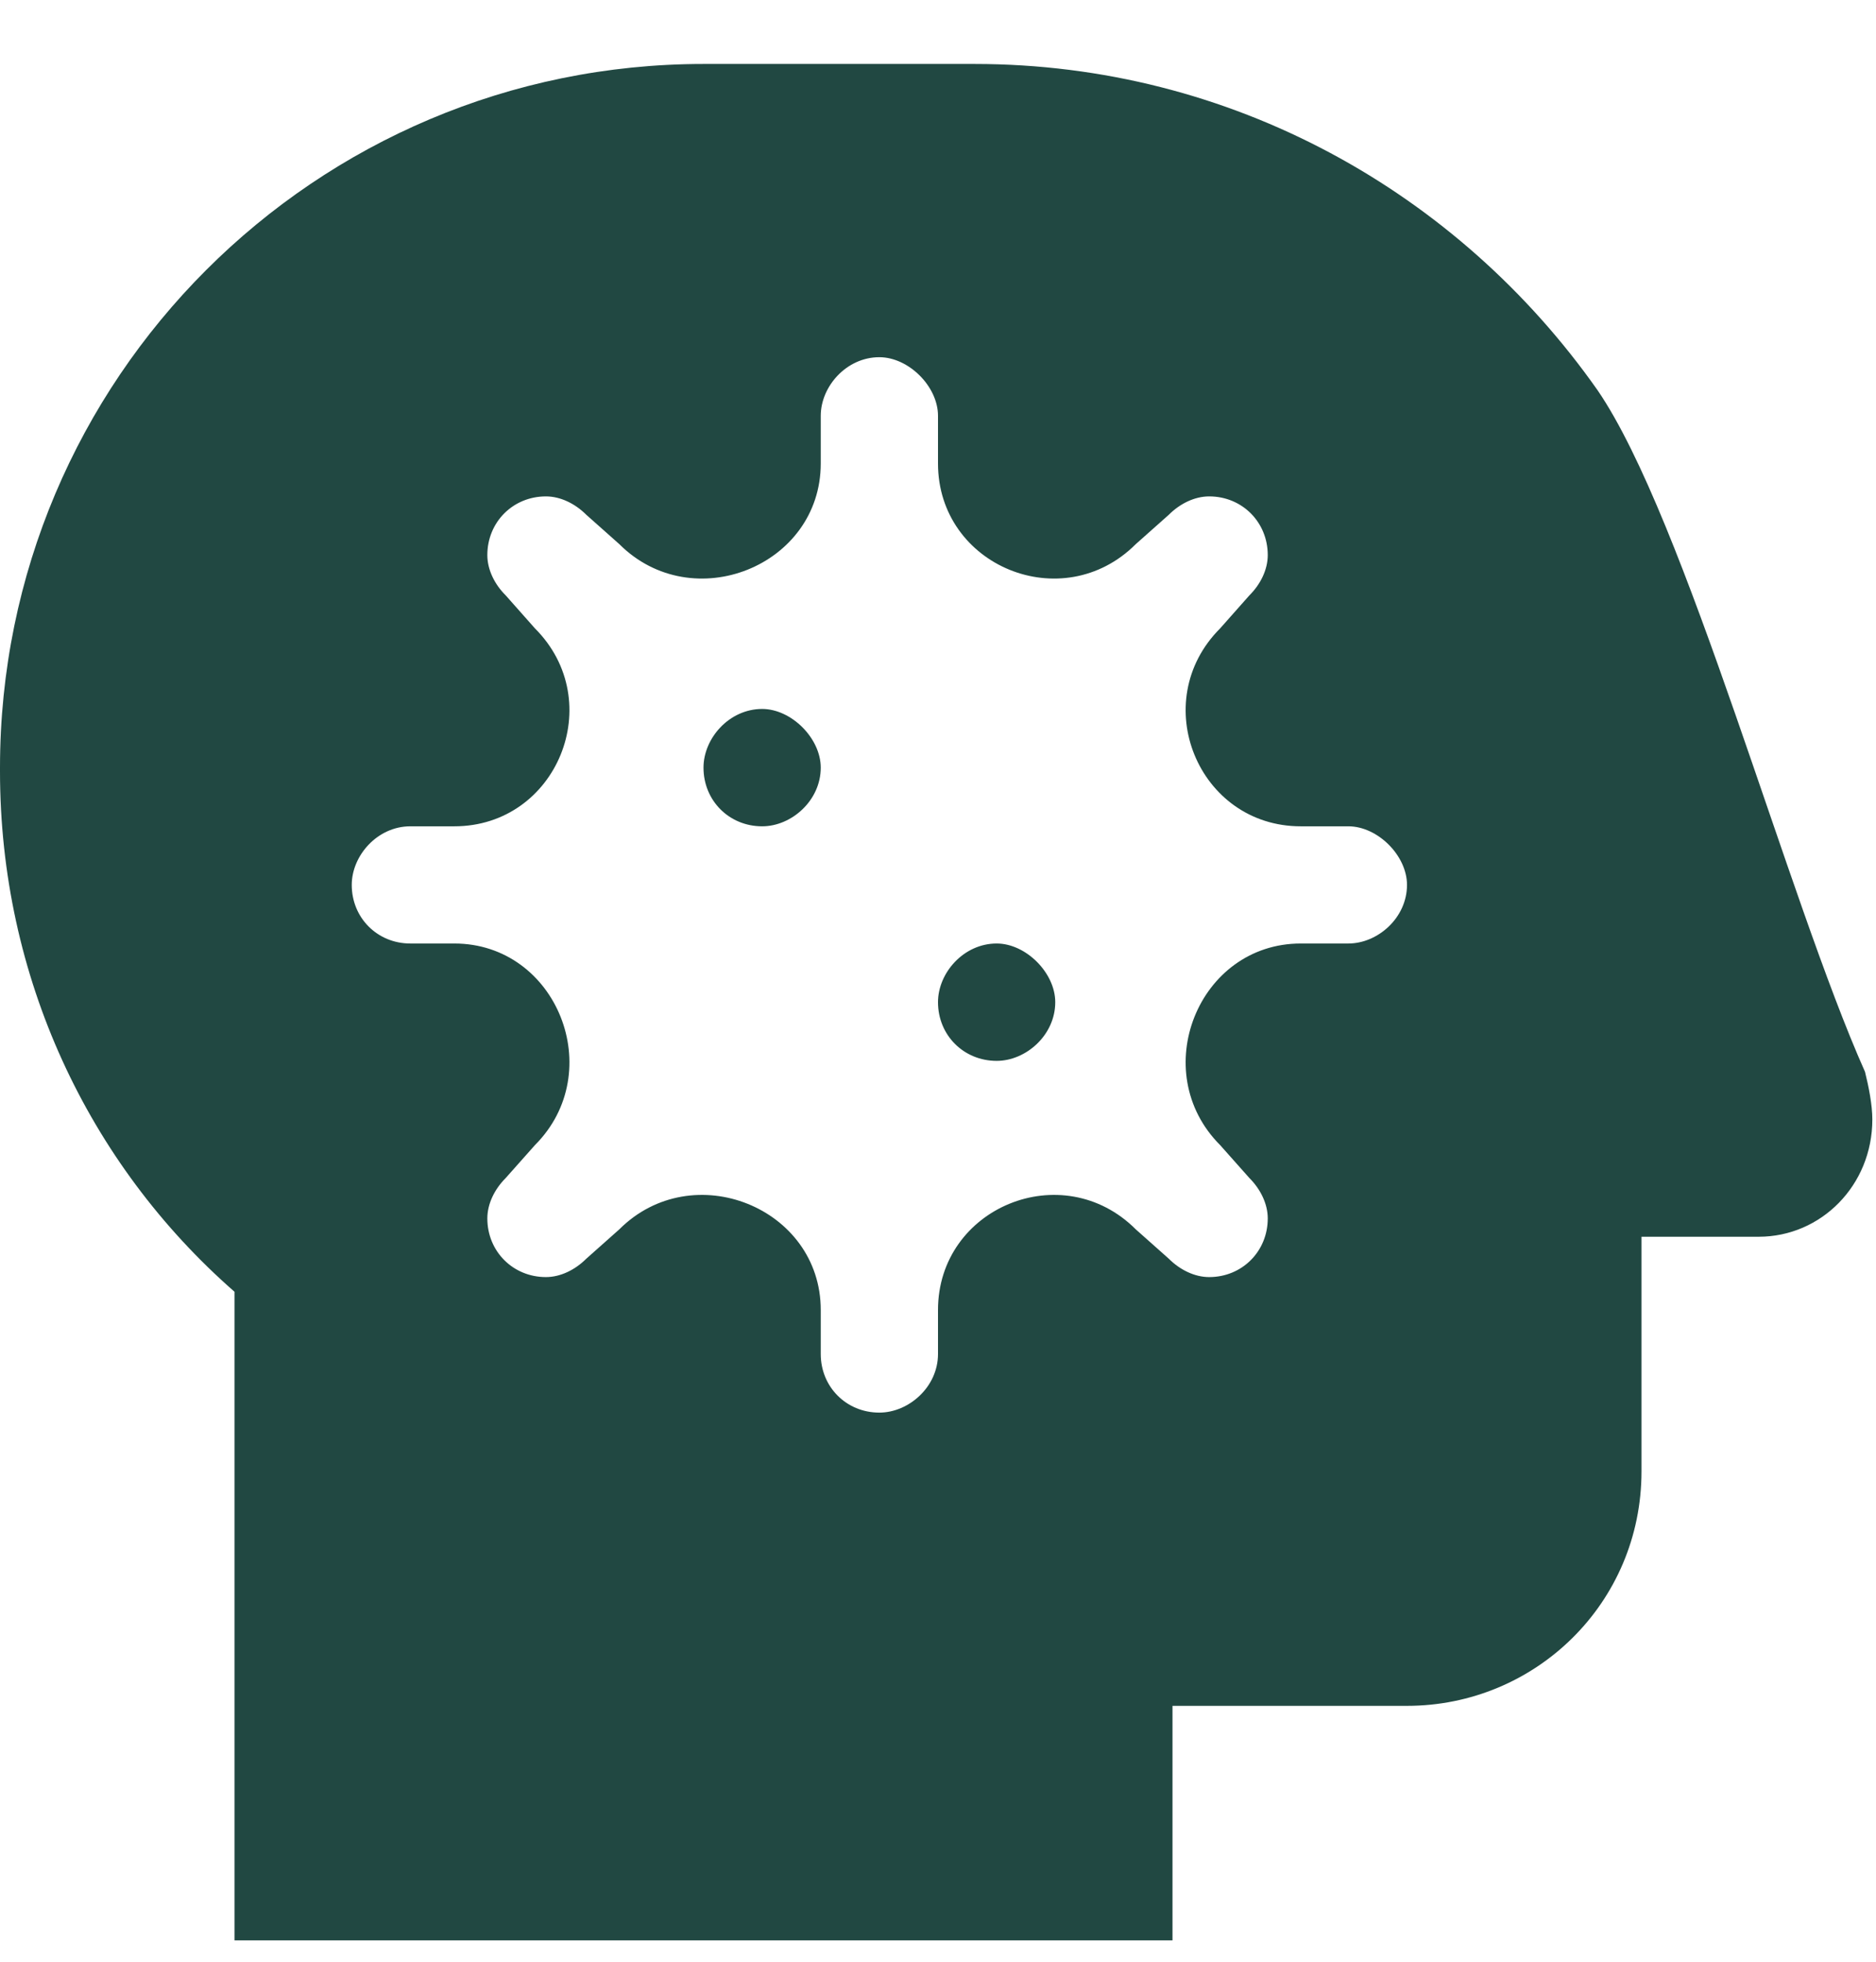<svg xmlns="http://www.w3.org/2000/svg" width="22" height="23" viewBox="0 0 22 23" fill="none"><path d="M11.688 11.062C11.301 11.062 11 11.406 11 11.75C11 12.137 11.301 12.438 11.688 12.438C12.031 12.438 12.375 12.137 12.375 11.75C12.375 11.406 12.031 11.062 11.688 11.062ZM8.938 8.312C8.551 8.312 8.25 8.656 8.25 9C8.25 9.387 8.551 9.688 8.938 9.688C9.281 9.688 9.625 9.387 9.625 9C9.625 8.656 9.281 8.312 8.938 8.312ZM21.871 12.566C20.969 10.547 19.766 6.078 18.734 4.574C17.102 2.254 14.438 0.75 11.43 0.75H8.25C3.695 0.75 0 4.445 0 9V9.043C0 11.449 1.031 13.641 2.75 15.145V22.75H13.75V20H16.5C18.004 20 19.25 18.797 19.25 17.25V14.5H20.625C21.355 14.5 21.957 13.898 21.957 13.125C21.957 12.953 21.914 12.738 21.871 12.566ZM15.812 11.062H15.254C14.051 11.062 13.449 12.566 14.309 13.426L14.652 13.812C14.781 13.941 14.867 14.113 14.867 14.285C14.867 14.672 14.566 14.973 14.18 14.973C14.008 14.973 13.836 14.887 13.707 14.758L13.32 14.414C12.461 13.555 11 14.156 11 15.359V15.875C11 16.262 10.656 16.562 10.312 16.562C9.926 16.562 9.625 16.262 9.625 15.875V15.359C9.625 14.156 8.121 13.555 7.262 14.414L6.875 14.758C6.746 14.887 6.574 14.973 6.402 14.973C6.016 14.973 5.715 14.672 5.715 14.285C5.715 14.113 5.801 13.941 5.93 13.812L6.273 13.426C7.133 12.566 6.531 11.062 5.328 11.062H4.812C4.426 11.062 4.125 10.762 4.125 10.375C4.125 10.031 4.426 9.688 4.812 9.688H5.328C6.531 9.688 7.133 8.227 6.273 7.367L5.93 6.98C5.801 6.852 5.715 6.68 5.715 6.508C5.715 6.121 6.016 5.82 6.402 5.82C6.574 5.82 6.746 5.906 6.875 6.035L7.262 6.379C8.121 7.238 9.625 6.637 9.625 5.434V4.875C9.625 4.531 9.926 4.188 10.312 4.188C10.656 4.188 11 4.531 11 4.875V5.434C11 6.637 12.461 7.238 13.32 6.379L13.707 6.035C13.836 5.906 14.008 5.82 14.18 5.82C14.566 5.82 14.867 6.121 14.867 6.508C14.867 6.68 14.781 6.852 14.652 6.98L14.309 7.367C13.449 8.227 14.051 9.688 15.254 9.688H15.812C16.156 9.688 16.5 10.031 16.5 10.375C16.5 10.762 16.156 11.062 15.812 11.062Z" fill="#214842"></path></svg>